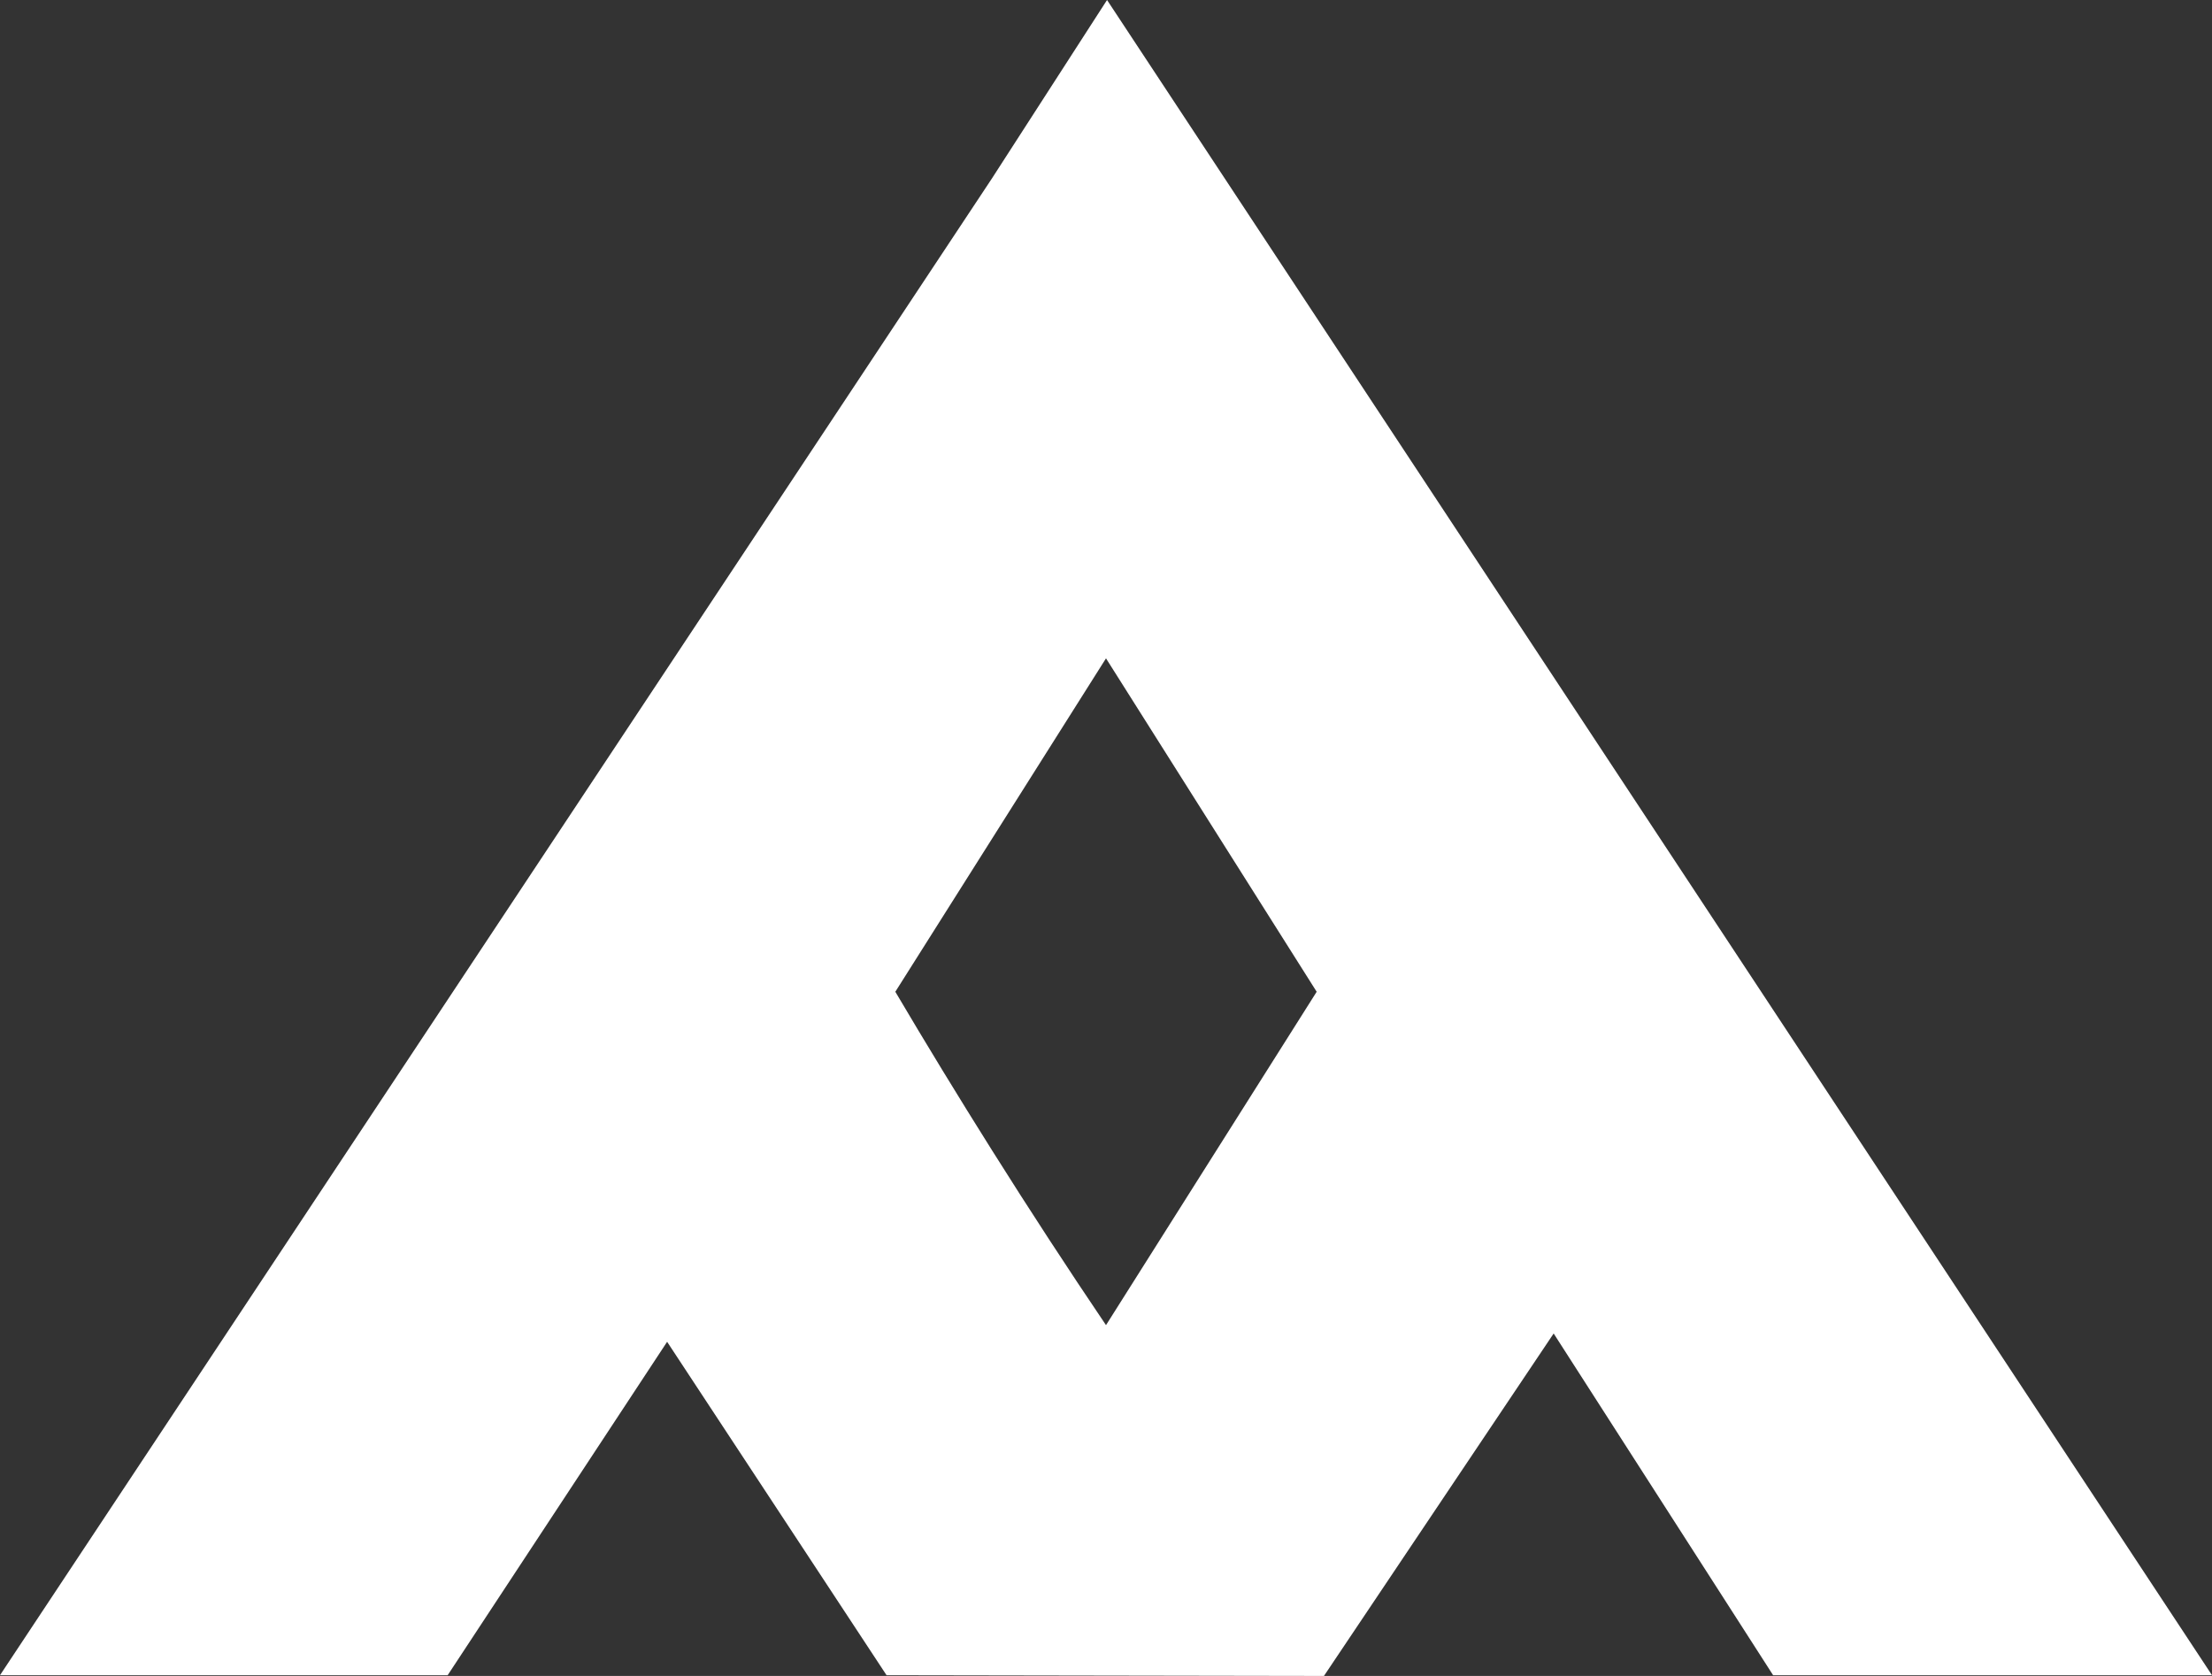 <svg width="66" height="50" viewBox="0 0 66 50" fill="none" xmlns="http://www.w3.org/2000/svg">
<rect x="0" y="0" width="66" height="50" fill="#333333" stroke="none"/>
<path d="M33.031 0L29.593 5.329L0 49.978H13.357C15.539 46.663 17.723 43.346 19.905 40.031C22.086 43.346 24.271 46.663 26.452 49.978L39.503 50C41.787 46.593 44.073 43.189 46.357 39.783C48.539 43.182 50.723 46.578 52.905 49.978H66C55.011 33.318 44.021 16.66 33.031 0ZM33 39.534C31.866 37.856 30.729 36.115 29.595 34.312C28.59 32.713 27.628 31.137 26.714 29.588C28.809 26.273 30.905 22.956 33 19.641C35.095 22.956 37.191 26.273 39.286 29.588C37.191 32.902 35.095 36.219 33 39.534Z" fill="white"/>
</svg>
